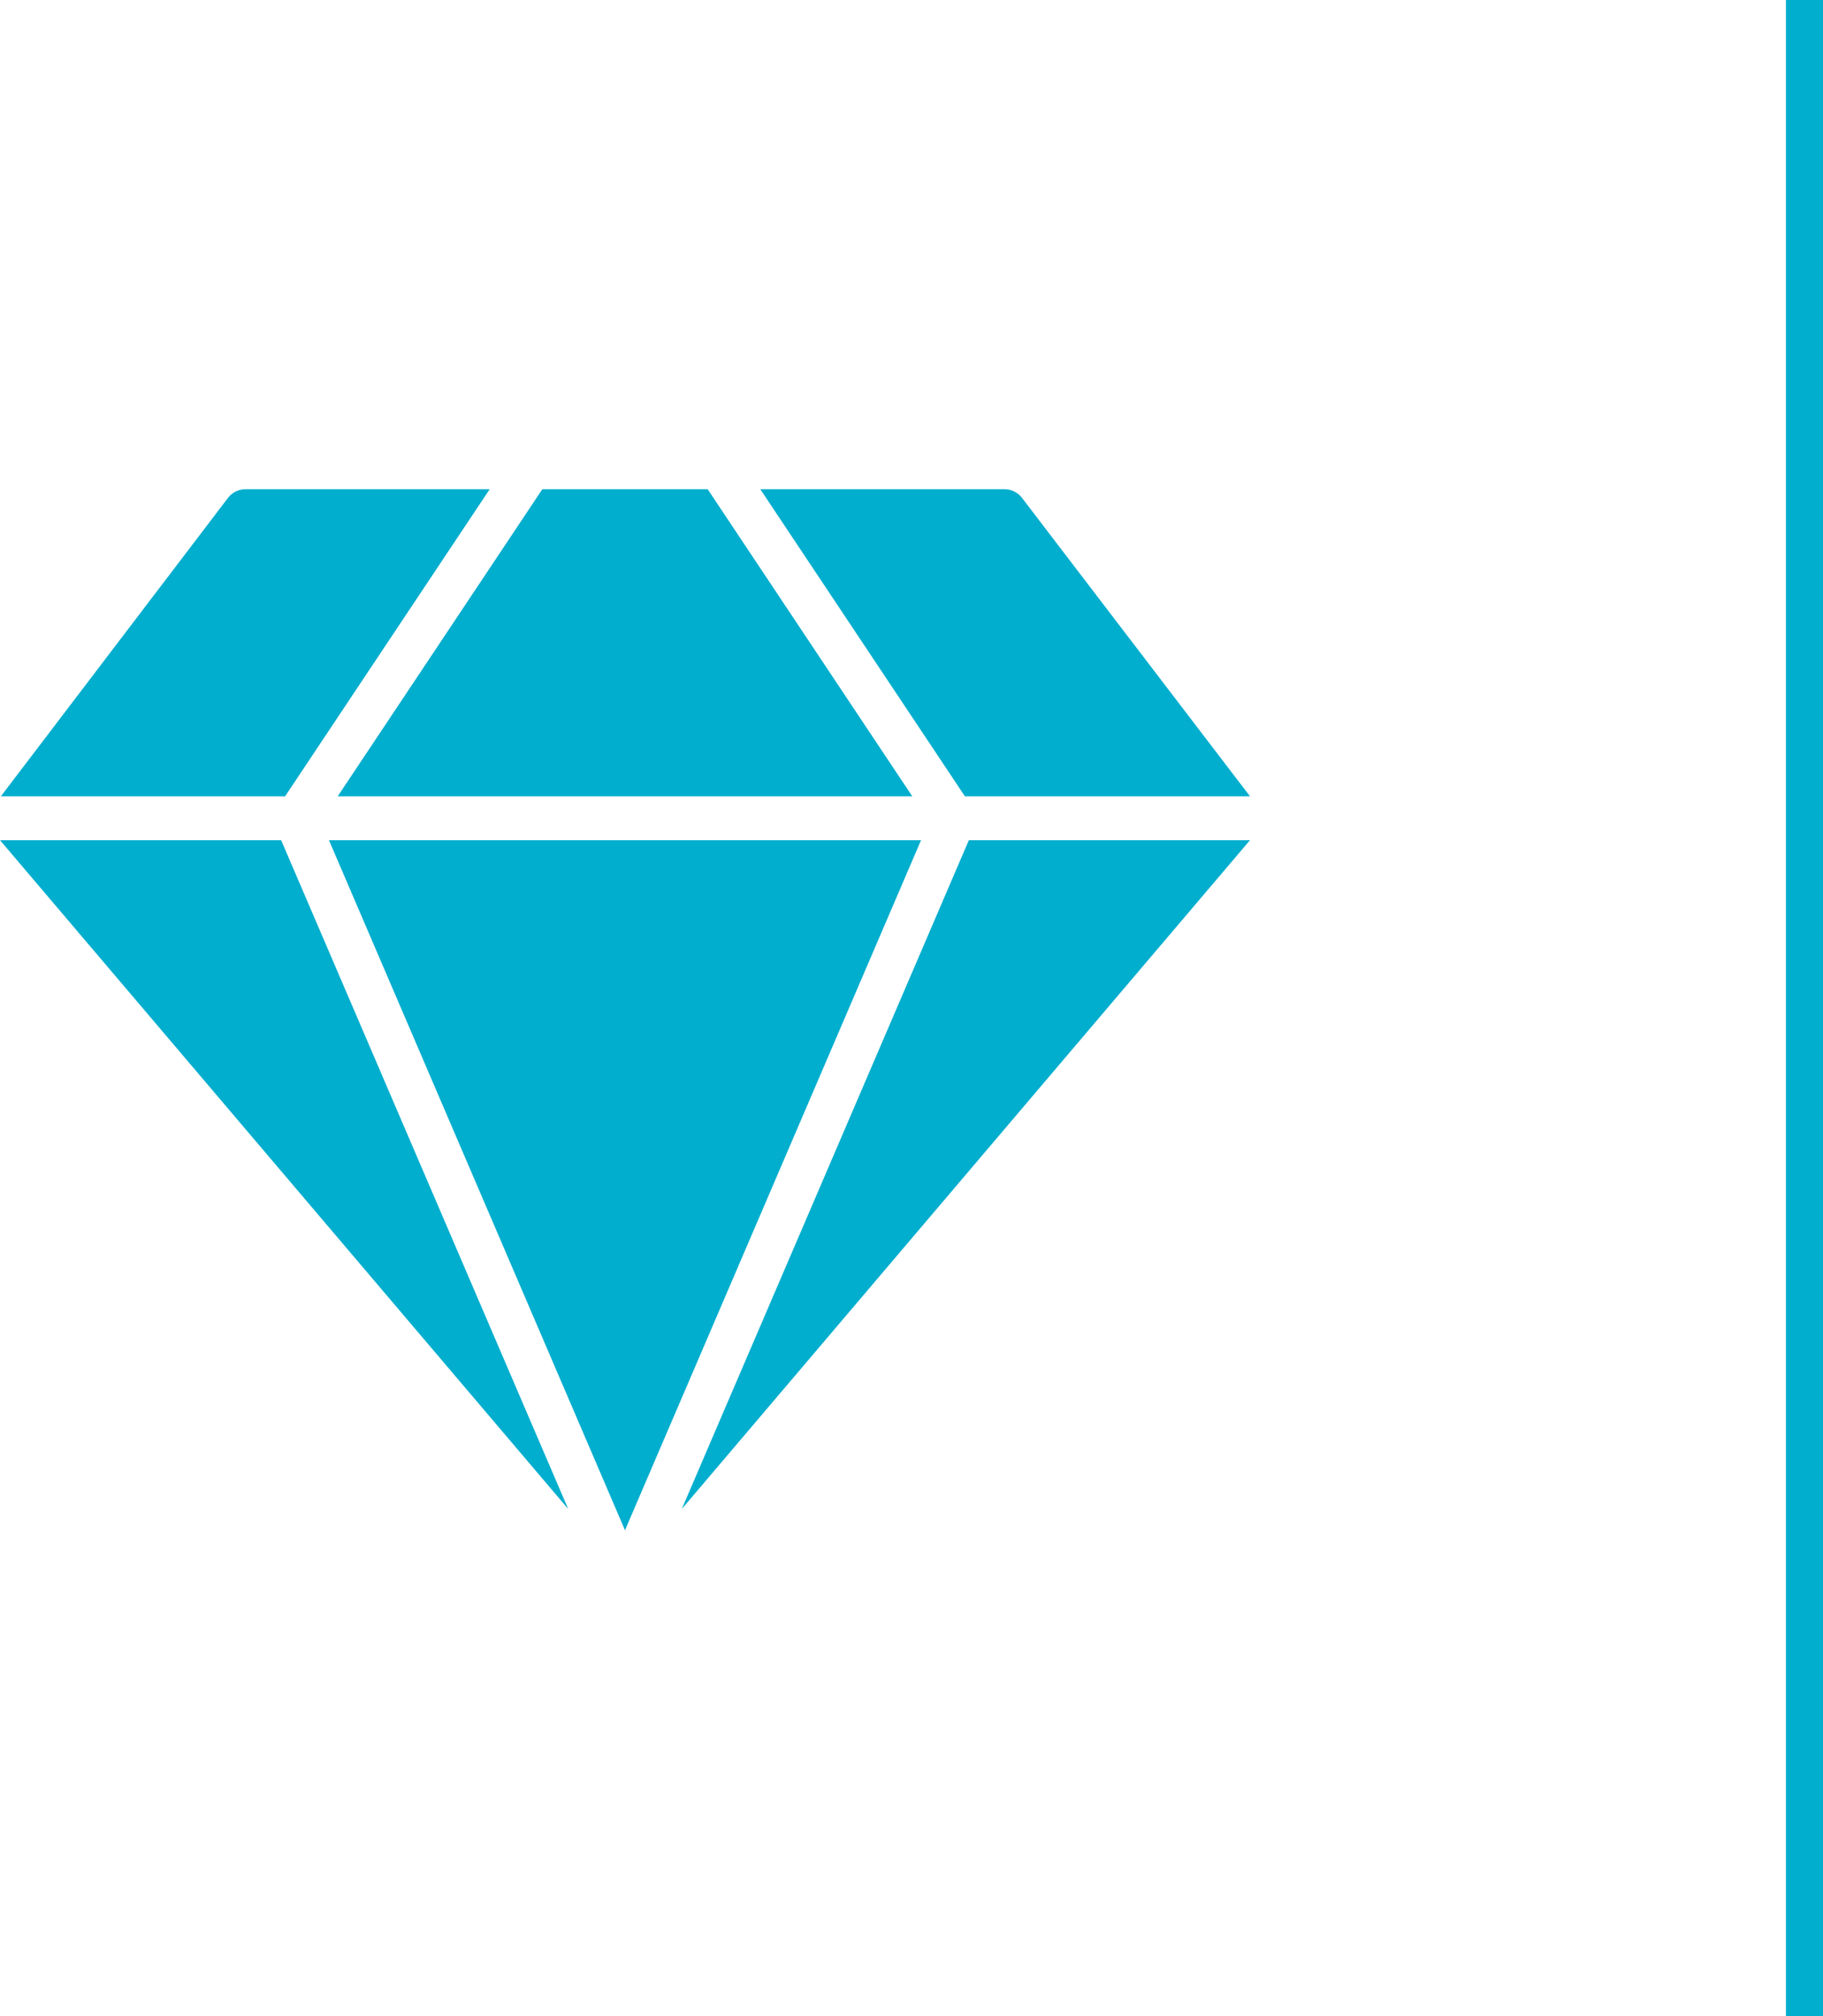 <svg width="246" height="272" viewBox="0 0 246 272" fill="none" xmlns="http://www.w3.org/2000/svg">
<path d="M76.674 203.575L37.937 113.348H0L76.674 203.575Z" fill="#01AECE"/>
<path d="M123.104 107.429L95.495 66H73.182L45.572 107.429H123.104Z" fill="#01AECE"/>
<path d="M124.288 113.348H44.389L84.338 206.445L124.288 113.348Z" fill="#01AECE"/>
<path d="M130.739 113.348L92.003 203.575L168.677 113.348H130.739Z" fill="#01AECE"/>
<path d="M38.47 107.429L66.079 66H33.114C32.662 66.001 32.216 66.106 31.811 66.306C31.405 66.506 31.052 66.796 30.776 67.154L0.118 107.429H38.47ZM130.206 107.429H168.676L137.9 67.154C137.624 66.796 137.27 66.506 136.865 66.306C136.46 66.106 136.014 66.001 135.562 66H102.596L130.206 107.429Z" fill="#01AECE"/>
<rect x="241" width="5" height="272" fill="#01AECE"/>
</svg>
